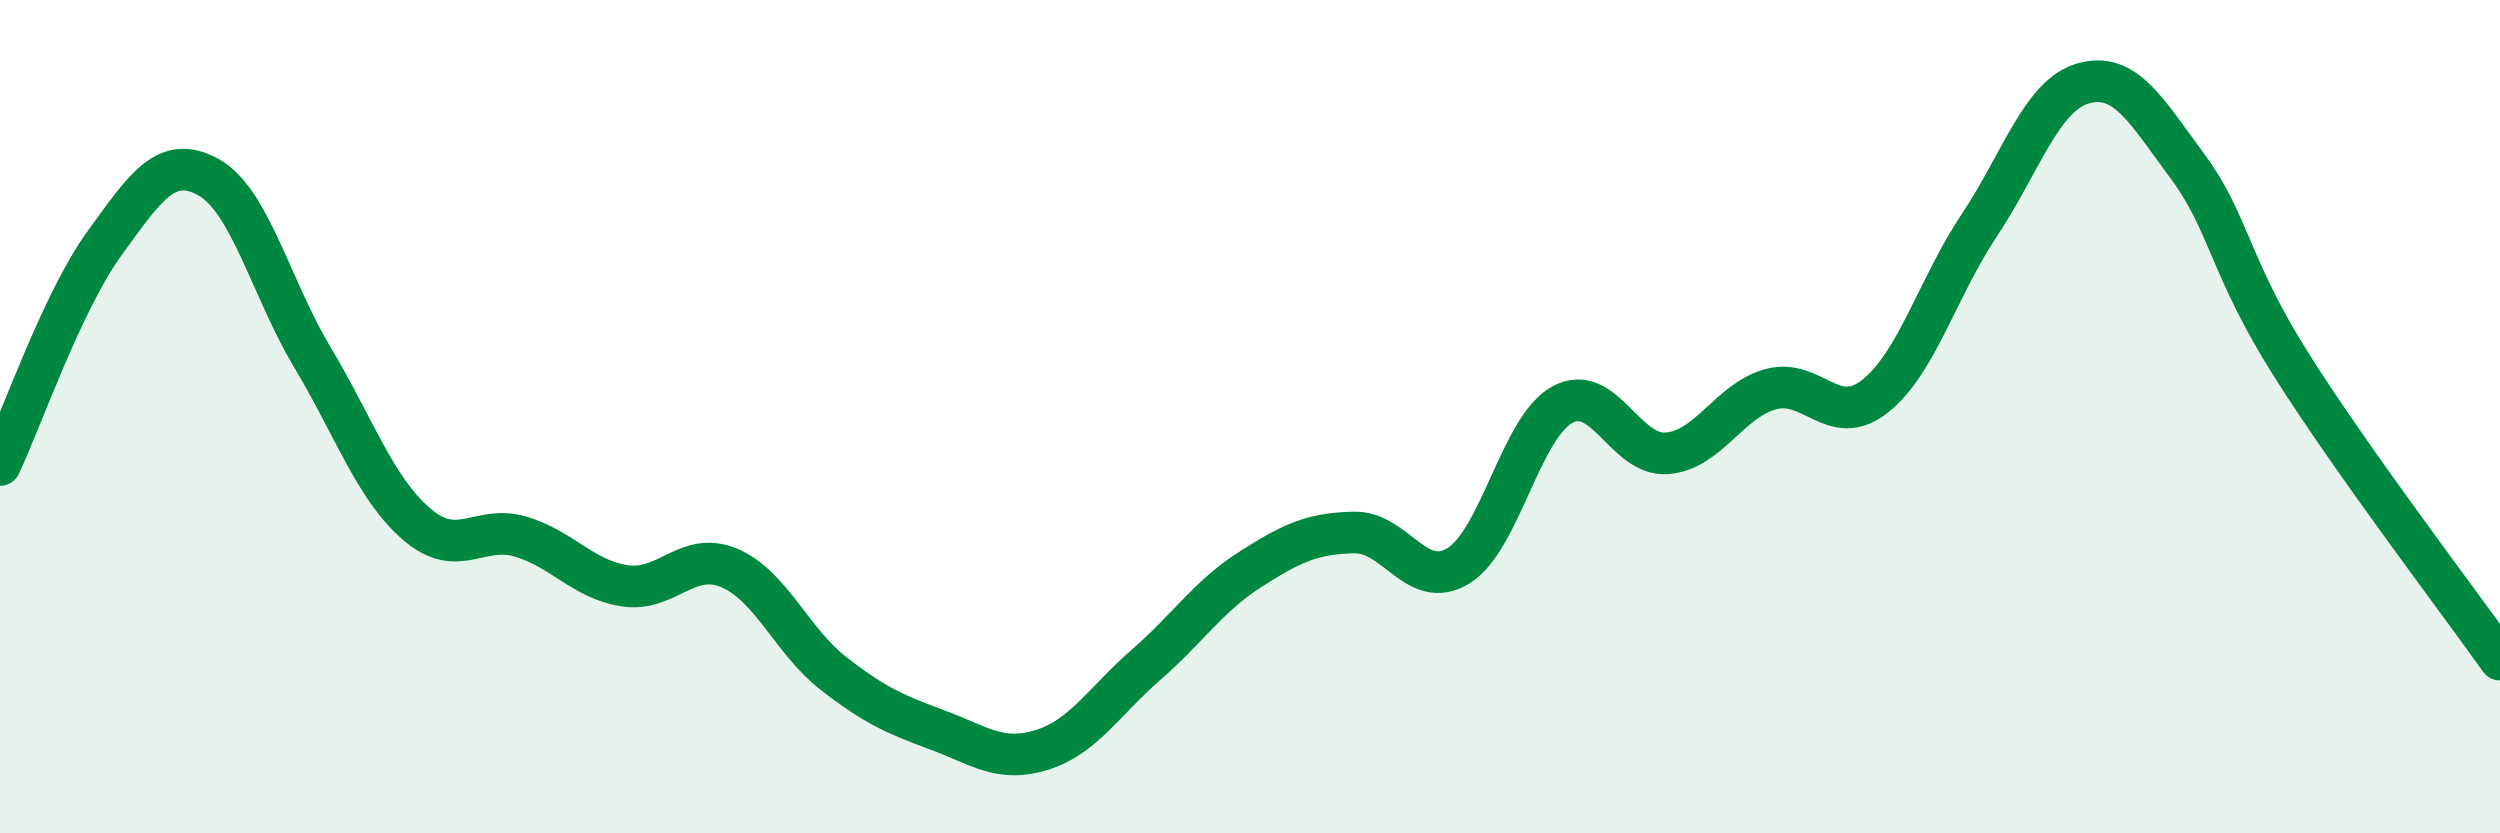 
    <svg width="60" height="20" viewBox="0 0 60 20" xmlns="http://www.w3.org/2000/svg">
      <path
        d="M 0,11.16 C 0.5,10.1 1.5,7.23 2.5,5.85 C 3.5,4.47 4,3.7 5,4.25 C 6,4.8 6.5,6.91 7.5,8.58 C 8.5,10.25 9,11.72 10,12.58 C 11,13.44 11.5,12.58 12.5,12.88 C 13.5,13.18 14,13.91 15,14.06 C 16,14.21 16.5,13.21 17.5,13.63 C 18.5,14.05 19,15.38 20,16.16 C 21,16.94 21.5,17.15 22.5,17.52 C 23.5,17.89 24,18.31 25,18 C 26,17.69 26.5,16.83 27.5,15.96 C 28.5,15.09 29,14.31 30,13.67 C 31,13.03 31.5,12.8 32.5,12.78 C 33.5,12.76 34,14.19 35,13.58 C 36,12.97 36.5,10.25 37.5,9.71 C 38.5,9.17 39,10.95 40,10.88 C 41,10.81 41.5,9.61 42.5,9.34 C 43.5,9.07 44,10.3 45,9.51 C 46,8.72 46.5,6.91 47.5,5.41 C 48.5,3.91 49,2.28 50,2 C 51,1.72 51.5,2.64 52.5,3.99 C 53.5,5.34 53.5,6.4 55,8.77 C 56.5,11.14 59,14.42 60,15.83L60 20L0 20Z"
        fill="#008740"
        opacity="0.1"
        stroke-linecap="round"
        stroke-linejoin="round"
      />
      <path
        d="M 0,11.16 C 0.5,10.1 1.5,7.23 2.5,5.85 C 3.5,4.47 4,3.7 5,4.25 C 6,4.8 6.5,6.91 7.5,8.58 C 8.5,10.25 9,11.72 10,12.58 C 11,13.44 11.5,12.58 12.5,12.88 C 13.5,13.18 14,13.91 15,14.06 C 16,14.21 16.5,13.21 17.5,13.63 C 18.5,14.05 19,15.38 20,16.16 C 21,16.94 21.5,17.15 22.5,17.52 C 23.5,17.89 24,18.31 25,18 C 26,17.69 26.5,16.83 27.5,15.96 C 28.5,15.09 29,14.31 30,13.67 C 31,13.03 31.5,12.8 32.5,12.78 C 33.5,12.76 34,14.19 35,13.58 C 36,12.97 36.5,10.25 37.5,9.71 C 38.5,9.17 39,10.95 40,10.88 C 41,10.81 41.5,9.61 42.5,9.34 C 43.5,9.07 44,10.3 45,9.51 C 46,8.72 46.5,6.91 47.5,5.41 C 48.5,3.91 49,2.28 50,2 C 51,1.72 51.5,2.64 52.5,3.99 C 53.5,5.34 53.5,6.4 55,8.77 C 56.5,11.14 59,14.42 60,15.83"
        stroke="#008740"
        stroke-width="1"
        fill="none"
        stroke-linecap="round"
        stroke-linejoin="round"
      />
    </svg>
  